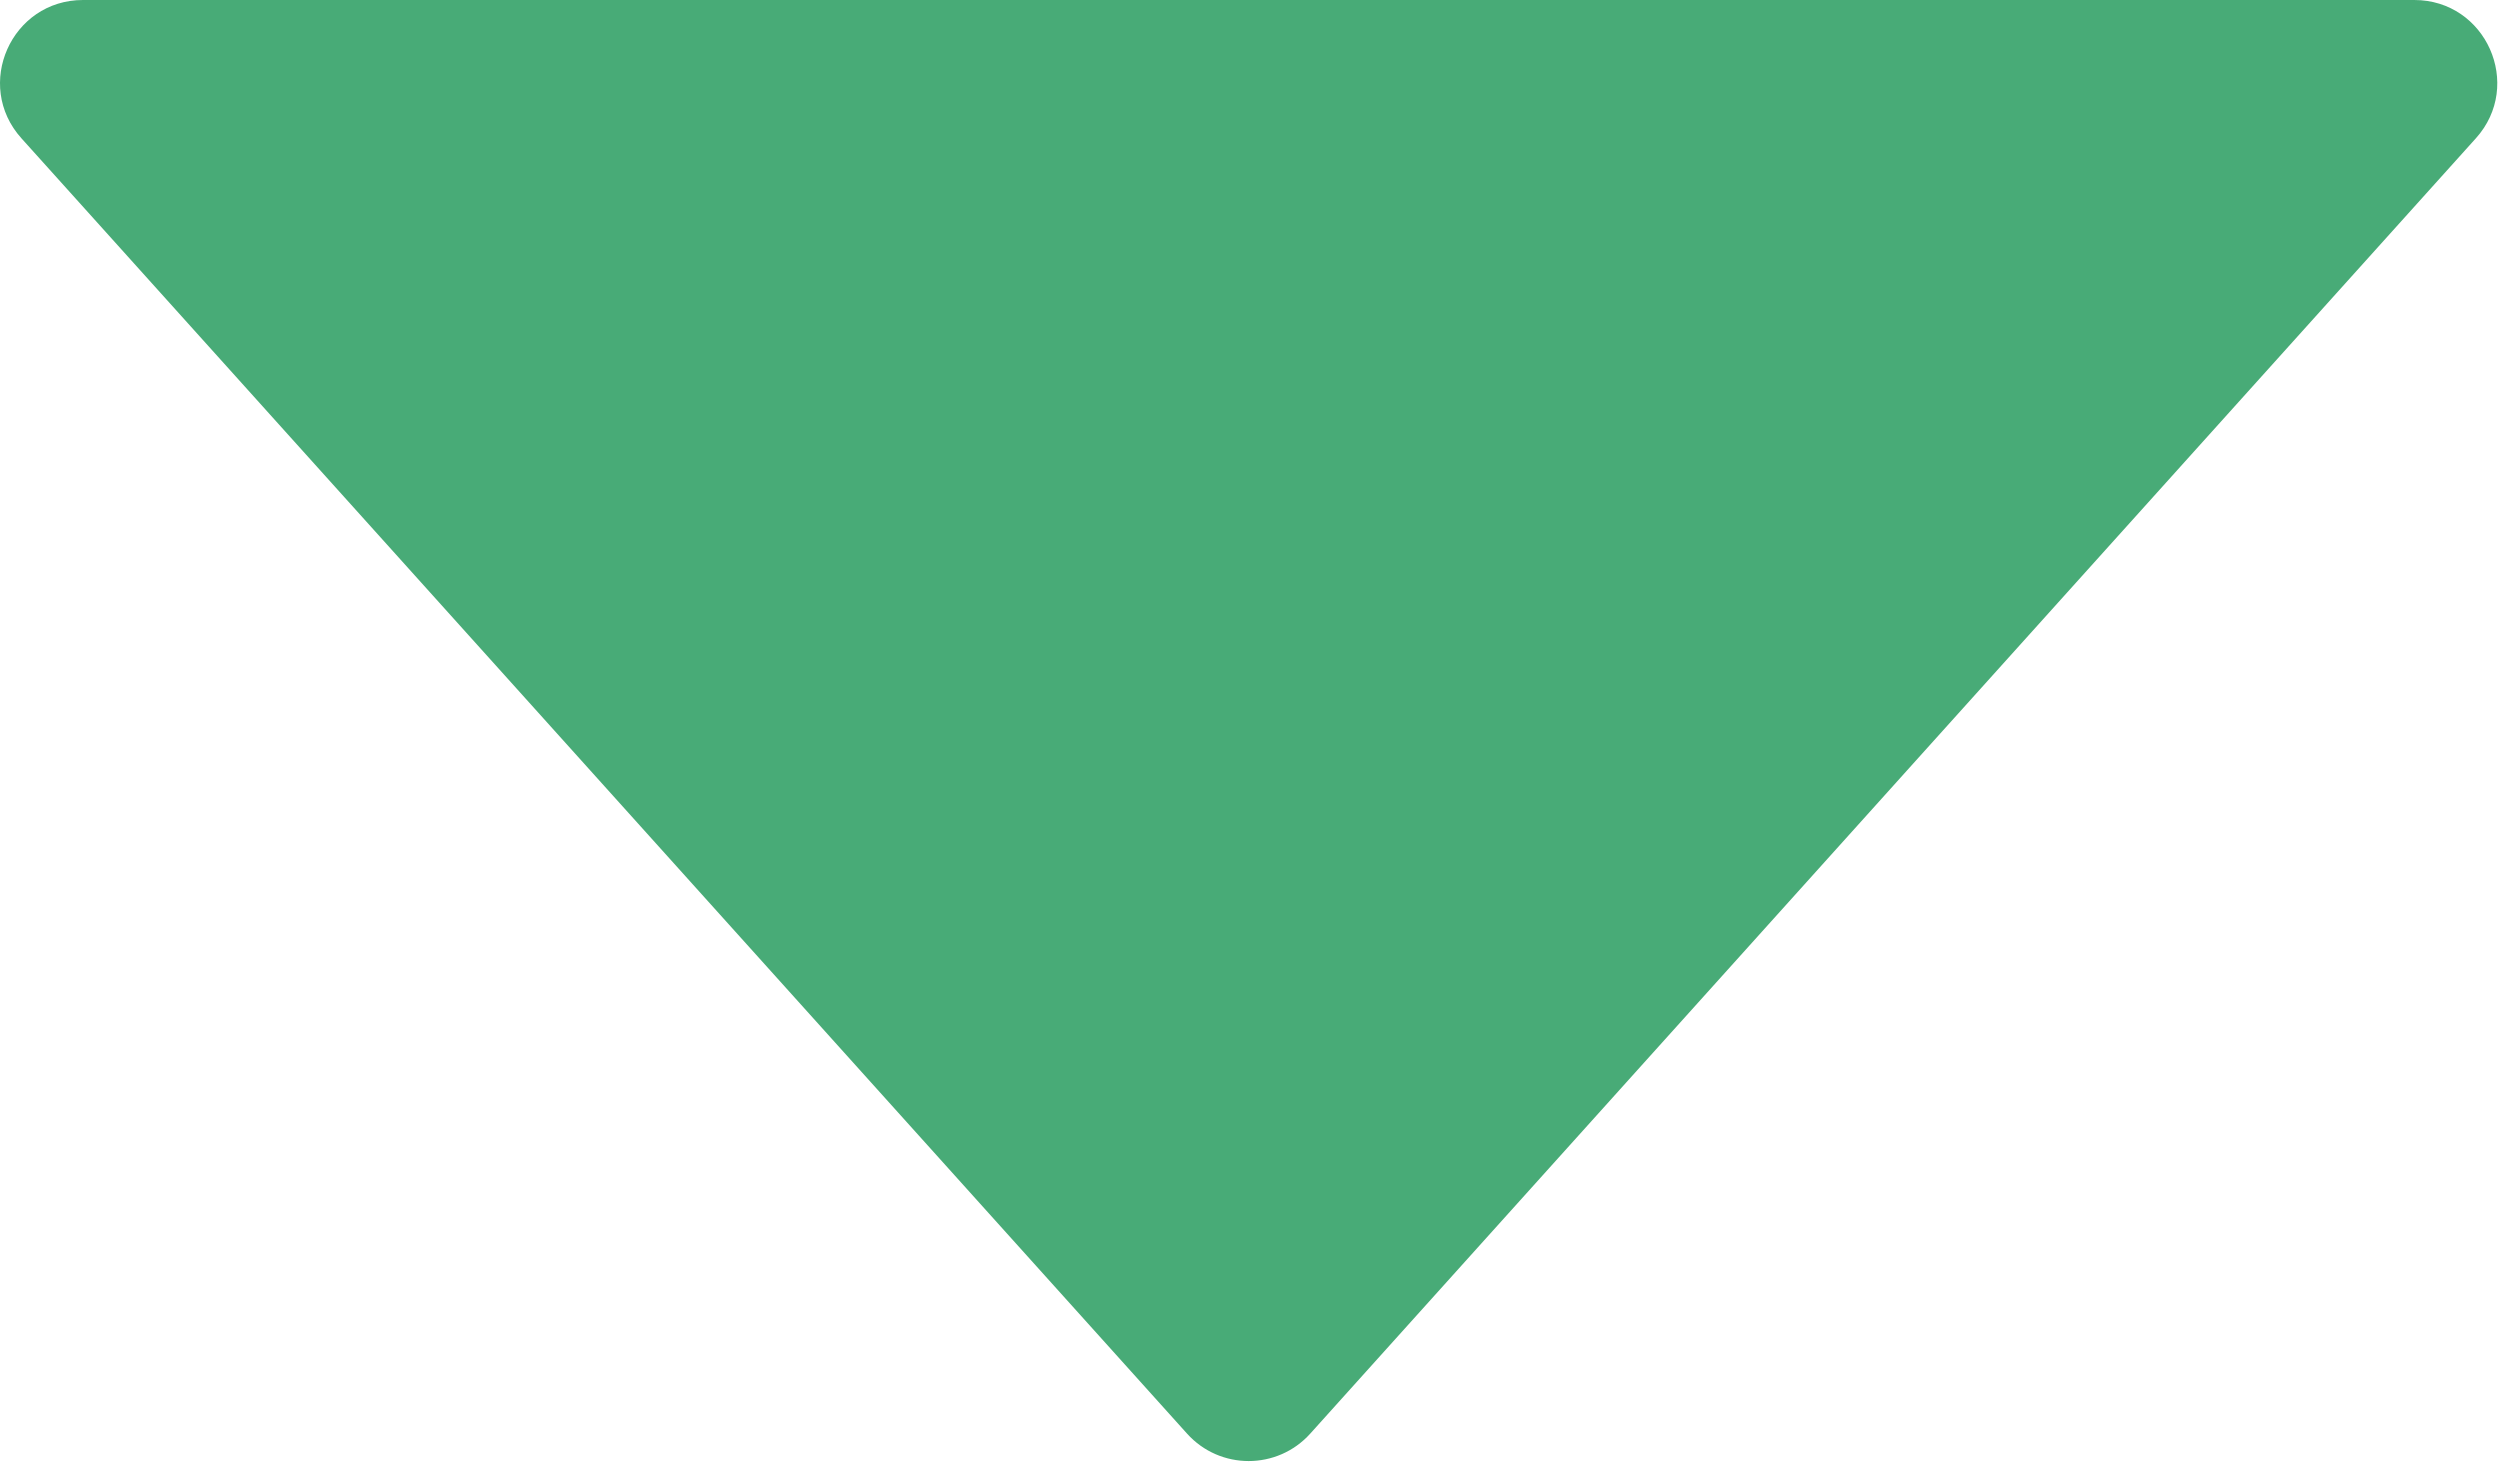 <svg width="181" height="106" viewBox="0 0 181 106" fill="none" xmlns="http://www.w3.org/2000/svg">
<path d="M94.862 103.794C92.478 106.442 88.325 106.442 85.942 103.794L1.552 10.014C-1.923 6.152 0.817 -2.4517e-06 6.012 -1.99759e-06L174.792 1.27576e-05C179.986 1.32117e-05 182.727 6.152 179.252 10.014L94.862 103.794Z" fill="#48AB77"/>
</svg>
